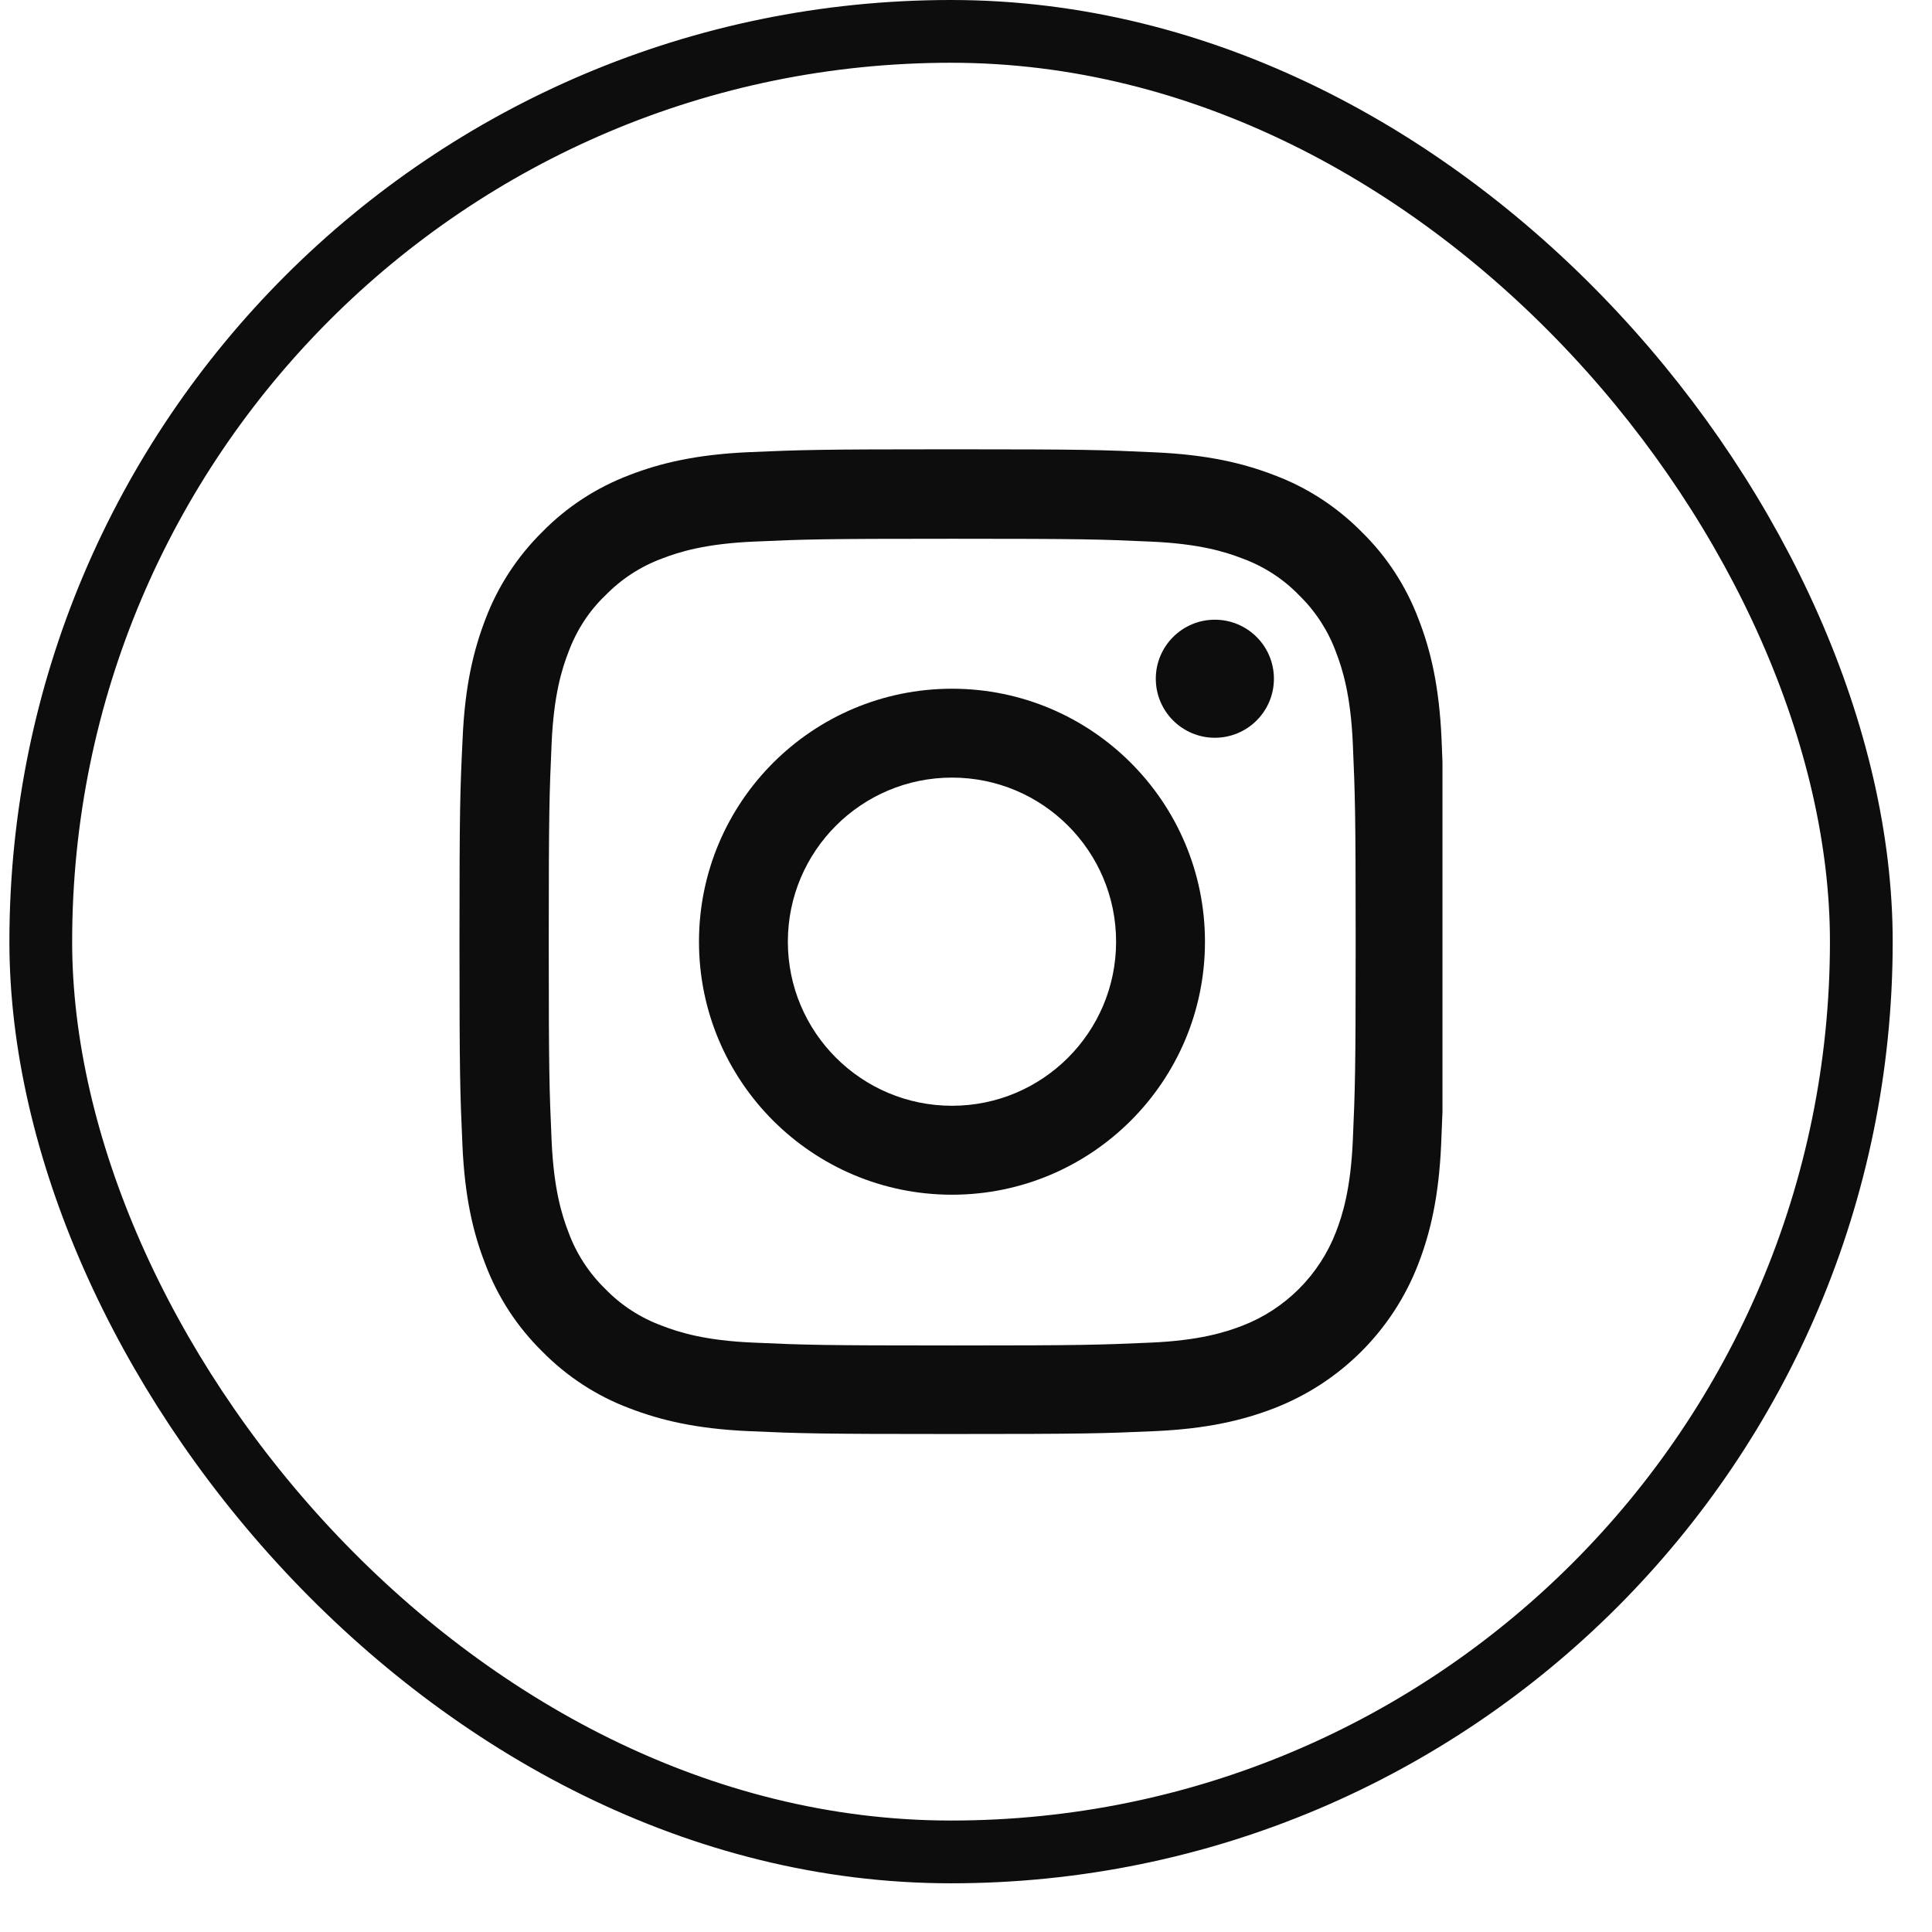 <svg width="29" height="29" viewBox="0 0 29 29" fill="none" xmlns="http://www.w3.org/2000/svg">
<rect x="0.612" y="0.471" width="27.327" height="27.327" rx="13.664" stroke="#0D0D0D" stroke-width="0.942"/>
<path d="M19.126 21.138C20.119 20.754 20.905 19.968 21.288 18.975C21.47 18.504 21.597 17.967 21.632 17.182C21.64 16.998 21.646 16.843 21.652 16.689V11.441C21.648 11.331 21.644 11.217 21.638 11.089C21.603 10.304 21.476 9.764 21.294 9.296C21.107 8.8 20.818 8.355 20.44 7.985C20.07 7.61 19.623 7.318 19.132 7.134C18.661 6.952 18.124 6.825 17.339 6.79C16.547 6.753 16.296 6.744 14.29 6.744C12.283 6.744 12.031 6.753 11.243 6.787C10.458 6.822 9.918 6.949 9.45 7.13C8.954 7.318 8.509 7.607 8.139 7.985C7.764 8.355 7.472 8.803 7.287 9.293C7.106 9.764 6.978 10.301 6.944 11.086C6.906 11.878 6.897 12.129 6.897 14.136C6.897 16.143 6.906 16.394 6.941 17.182C6.975 17.968 7.102 18.508 7.285 18.975C7.472 19.472 7.764 19.917 8.139 20.286C8.509 20.662 8.956 20.954 9.447 21.138C9.918 21.32 10.455 21.447 11.24 21.482C12.028 21.517 12.28 21.525 14.287 21.525C16.294 21.525 16.544 21.517 17.333 21.482C18.119 21.447 18.658 21.319 19.126 21.138ZM14.292 20.196C12.32 20.196 12.083 20.188 11.306 20.153C10.584 20.122 10.195 20 9.935 19.899C9.614 19.781 9.323 19.593 9.086 19.348C8.84 19.108 8.652 18.82 8.534 18.499C8.433 18.239 8.312 17.846 8.28 17.127C8.246 16.348 8.237 16.114 8.237 14.141C8.237 12.169 8.246 11.932 8.28 11.156C8.312 10.434 8.433 10.044 8.534 9.784C8.653 9.464 8.84 9.172 9.089 8.935C9.328 8.69 9.617 8.502 9.937 8.384C10.197 8.283 10.59 8.162 11.309 8.13C12.088 8.095 12.322 8.087 14.294 8.087C16.267 8.087 16.504 8.095 17.28 8.13C18.002 8.162 18.392 8.283 18.652 8.384C18.972 8.502 19.264 8.69 19.5 8.935C19.746 9.175 19.934 9.464 20.052 9.784C20.153 10.044 20.274 10.437 20.306 11.156C20.34 11.935 20.349 12.169 20.349 14.141C20.349 16.113 20.34 16.345 20.306 17.124C20.274 17.846 20.153 18.236 20.052 18.496C19.803 19.14 19.292 19.651 18.649 19.899C18.389 20 17.996 20.121 17.277 20.153C16.498 20.187 16.264 20.196 14.292 20.196Z" fill="#0D0D0D"/>
<path d="M14.29 10.338C12.193 10.338 10.492 12.039 10.492 14.136C10.492 16.232 12.193 17.933 14.29 17.933C16.386 17.933 18.087 16.232 18.087 14.136C18.087 12.039 16.386 10.338 14.29 10.338ZM14.29 16.598C12.93 16.598 11.826 15.495 11.826 14.135C11.826 12.775 12.93 11.672 14.29 11.672C15.65 11.672 16.753 12.775 16.753 14.135C16.753 15.495 15.65 16.598 14.29 16.598Z" fill="#0D0D0D"/>
<path d="M19.122 10.188C19.122 9.698 18.725 9.302 18.235 9.302C17.746 9.302 17.349 9.699 17.349 10.188C17.349 10.677 17.746 11.074 18.235 11.074C18.725 11.074 19.122 10.678 19.122 10.188Z" fill="#0D0D0D"/>
</svg>
